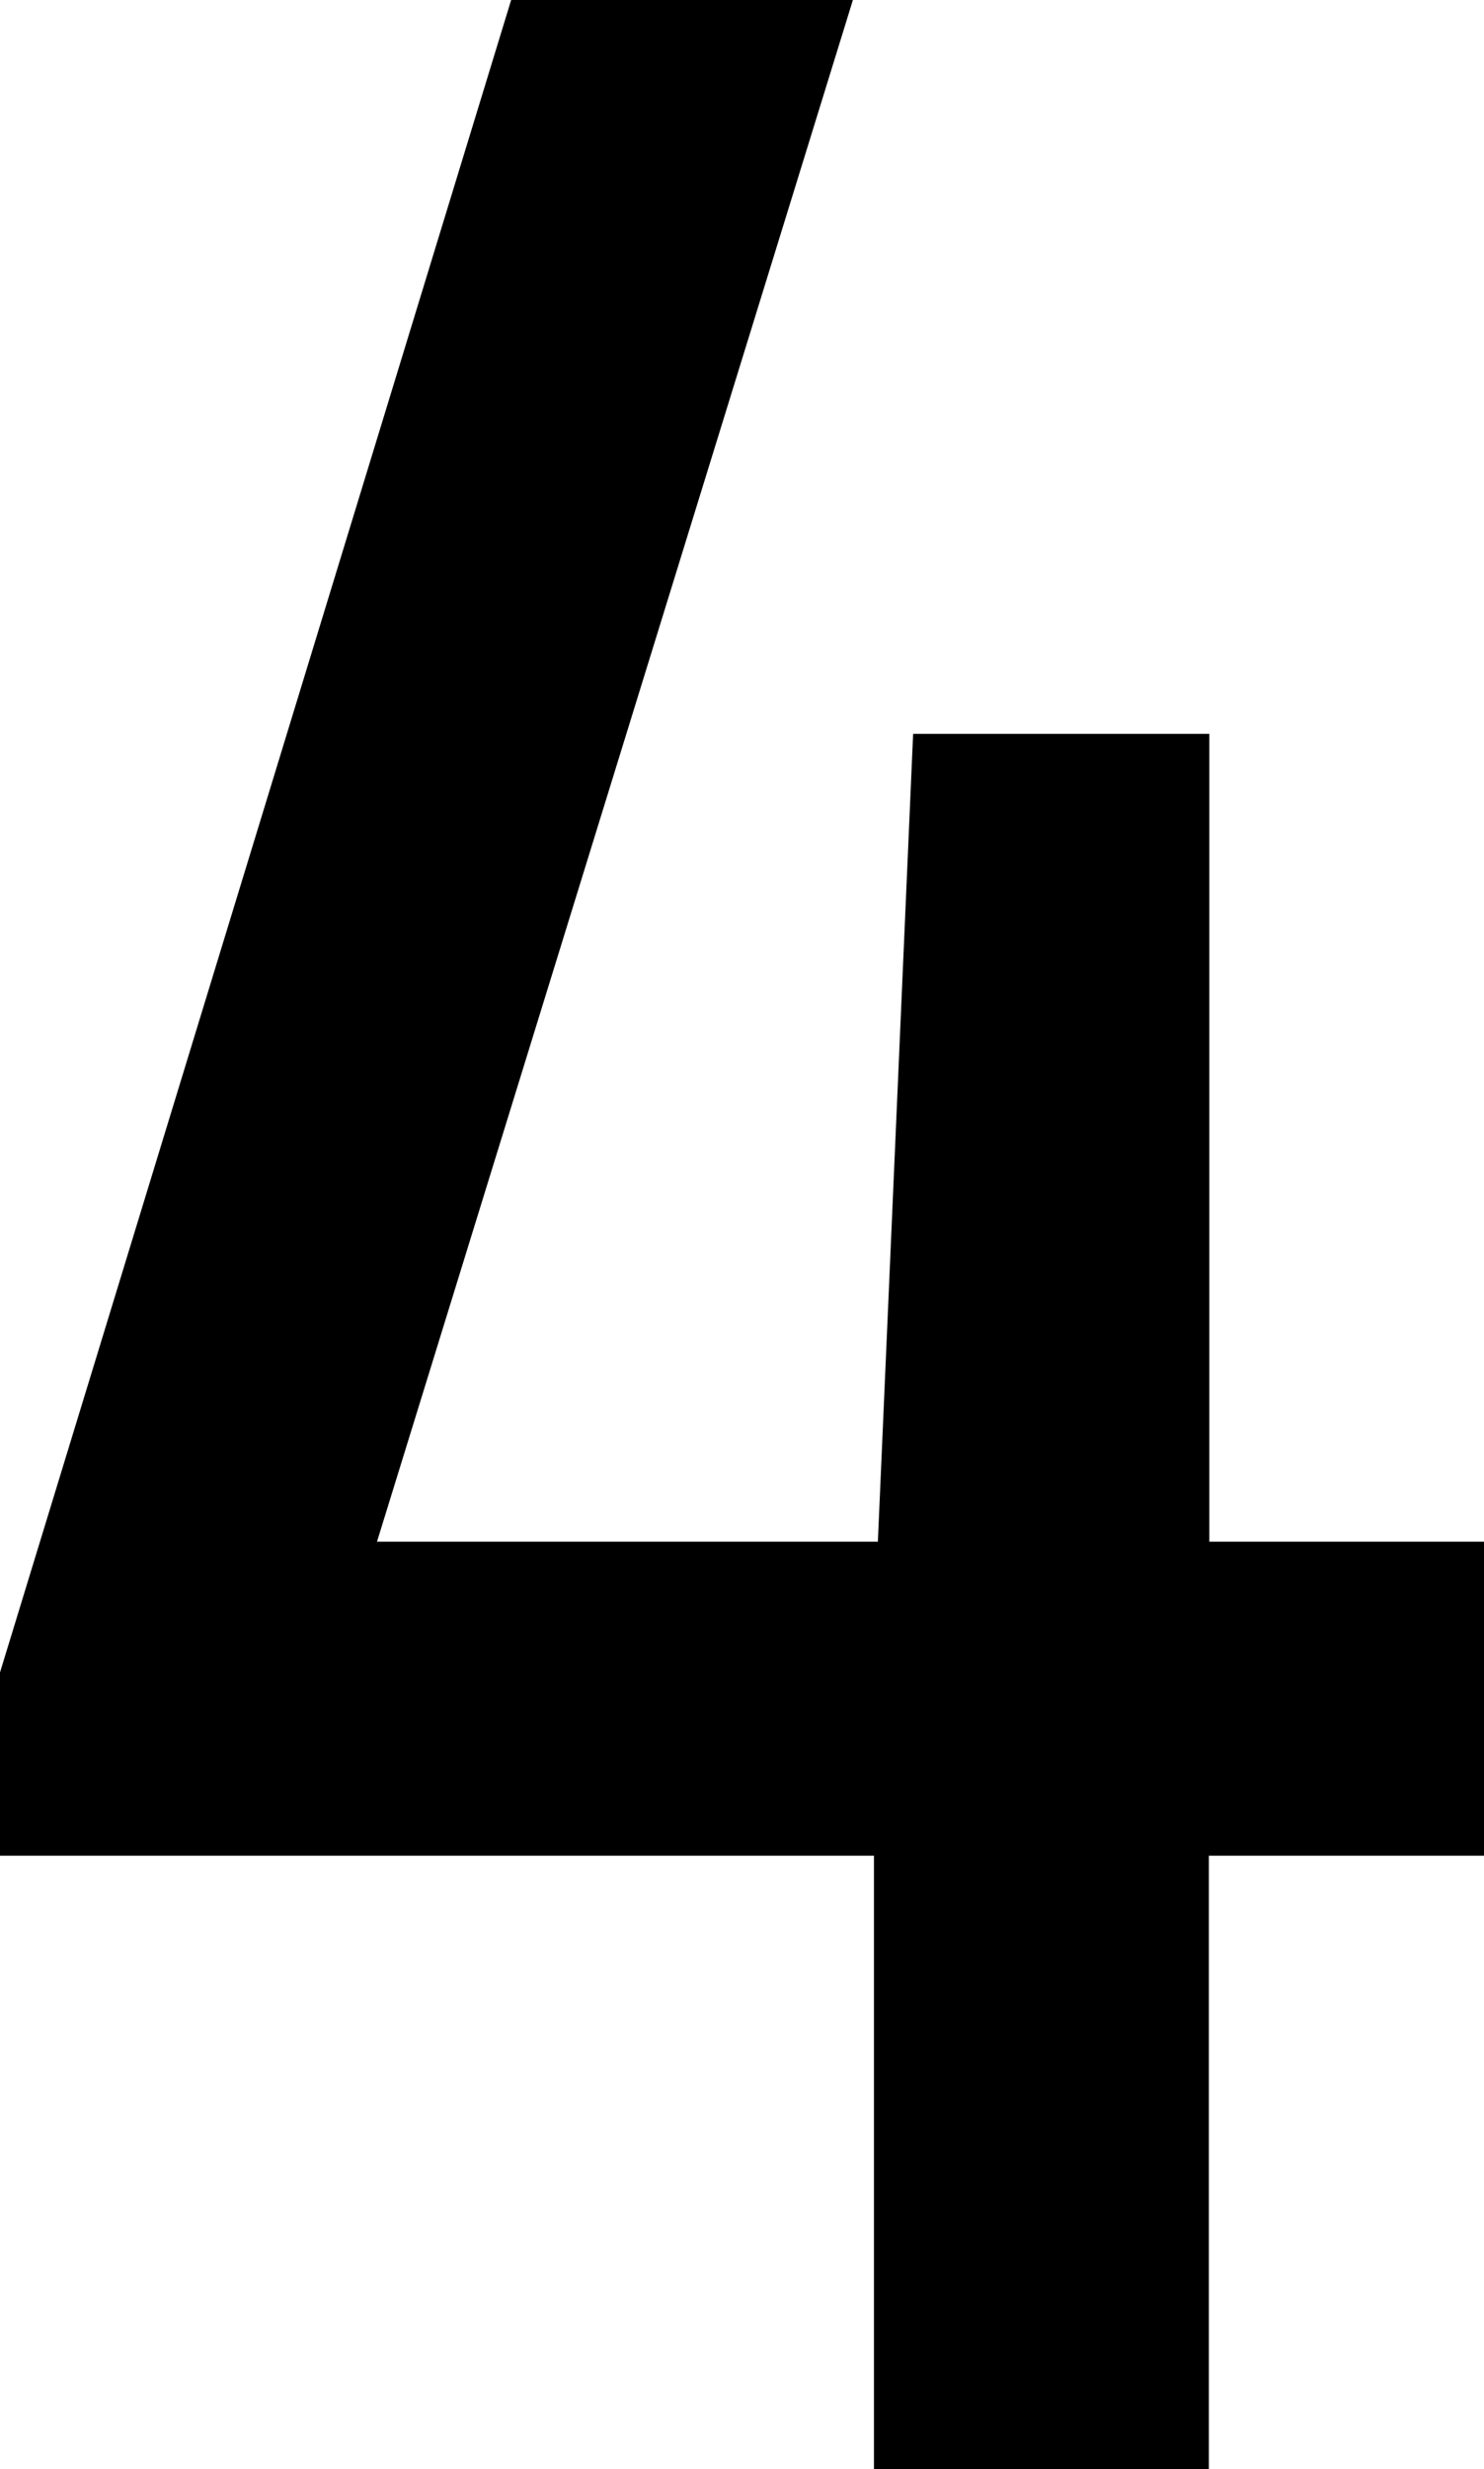 <?xml version="1.0" encoding="UTF-8"?><svg id="_レイヤー_2" xmlns="http://www.w3.org/2000/svg" viewBox="0 0 30.31 50.4"><g id="text"><path d="M30.31,37.88h-5.62v12.53h-6.84v-12.53H0v-3.74L10.44,0h6.98L7.7,31.47h10.23l.72-16.49h6.05V31.47h5.62v6.41Z"/></g></svg>